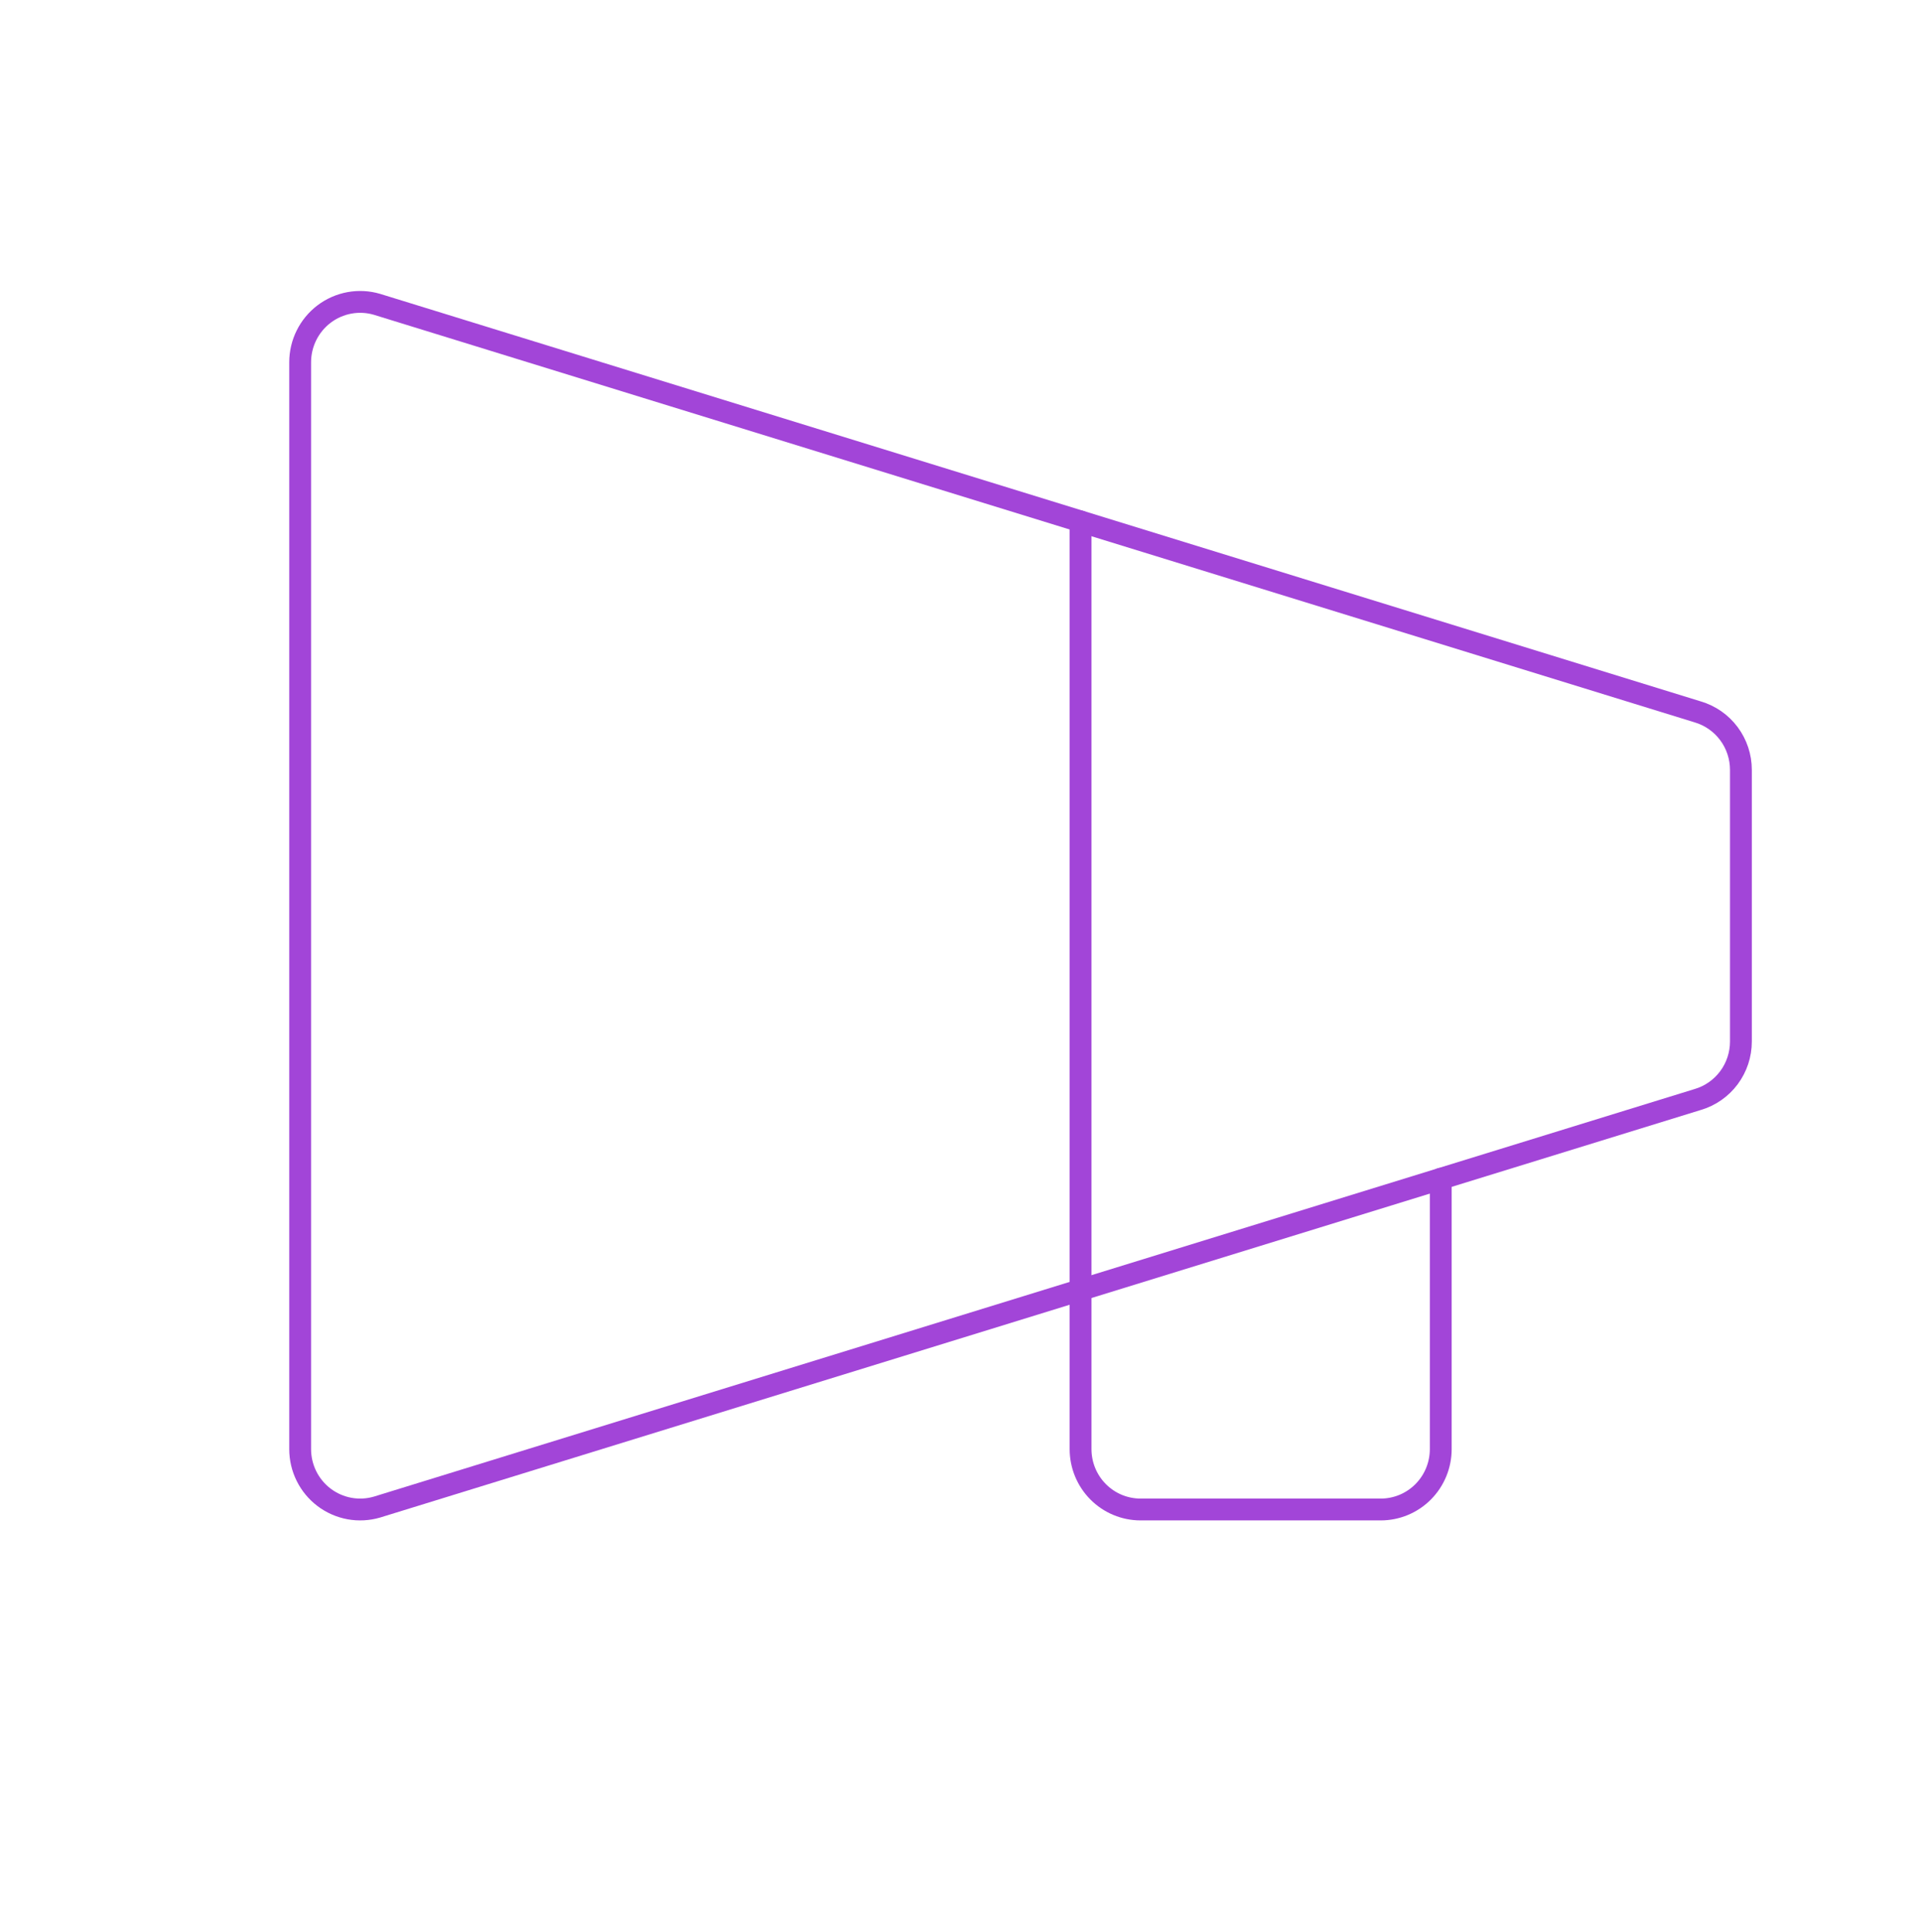 <svg xmlns="http://www.w3.org/2000/svg" width="176" height="177" viewBox="0 0 176 177" fill="none"><path d="M155.54 100.724C156.682 100.389 157.686 99.69 158.4 98.733C159.114 97.775 159.5 96.611 159.5 95.414V70.523C159.5 69.327 159.114 68.162 158.4 67.205C157.686 66.247 156.682 65.549 155.54 65.213L34.54 27.878C33.72 27.637 32.856 27.592 32.016 27.745C31.176 27.899 30.383 28.247 29.7 28.762C29.017 29.278 28.462 29.946 28.081 30.714C27.699 31.482 27.5 32.329 27.5 33.188V132.75C27.5 133.609 27.699 134.456 28.081 135.224C28.462 135.992 29.017 136.66 29.7 137.175C30.383 137.69 31.176 138.038 32.016 138.192C32.856 138.346 33.72 138.3 34.54 138.06L155.54 100.724Z" stroke="#A245D8" stroke-width="2" stroke-linecap="round" stroke-linejoin="round"></path><path d="M132 107.984V132.75C132 134.217 131.421 135.624 130.389 136.661C129.358 137.699 127.959 138.281 126.5 138.281H104.5C103.041 138.281 101.642 137.699 100.611 136.661C99.579 135.624 99 134.217 99 132.75V47.769" stroke="#A245D8" stroke-width="2" stroke-linecap="round" stroke-linejoin="round"></path></svg>
